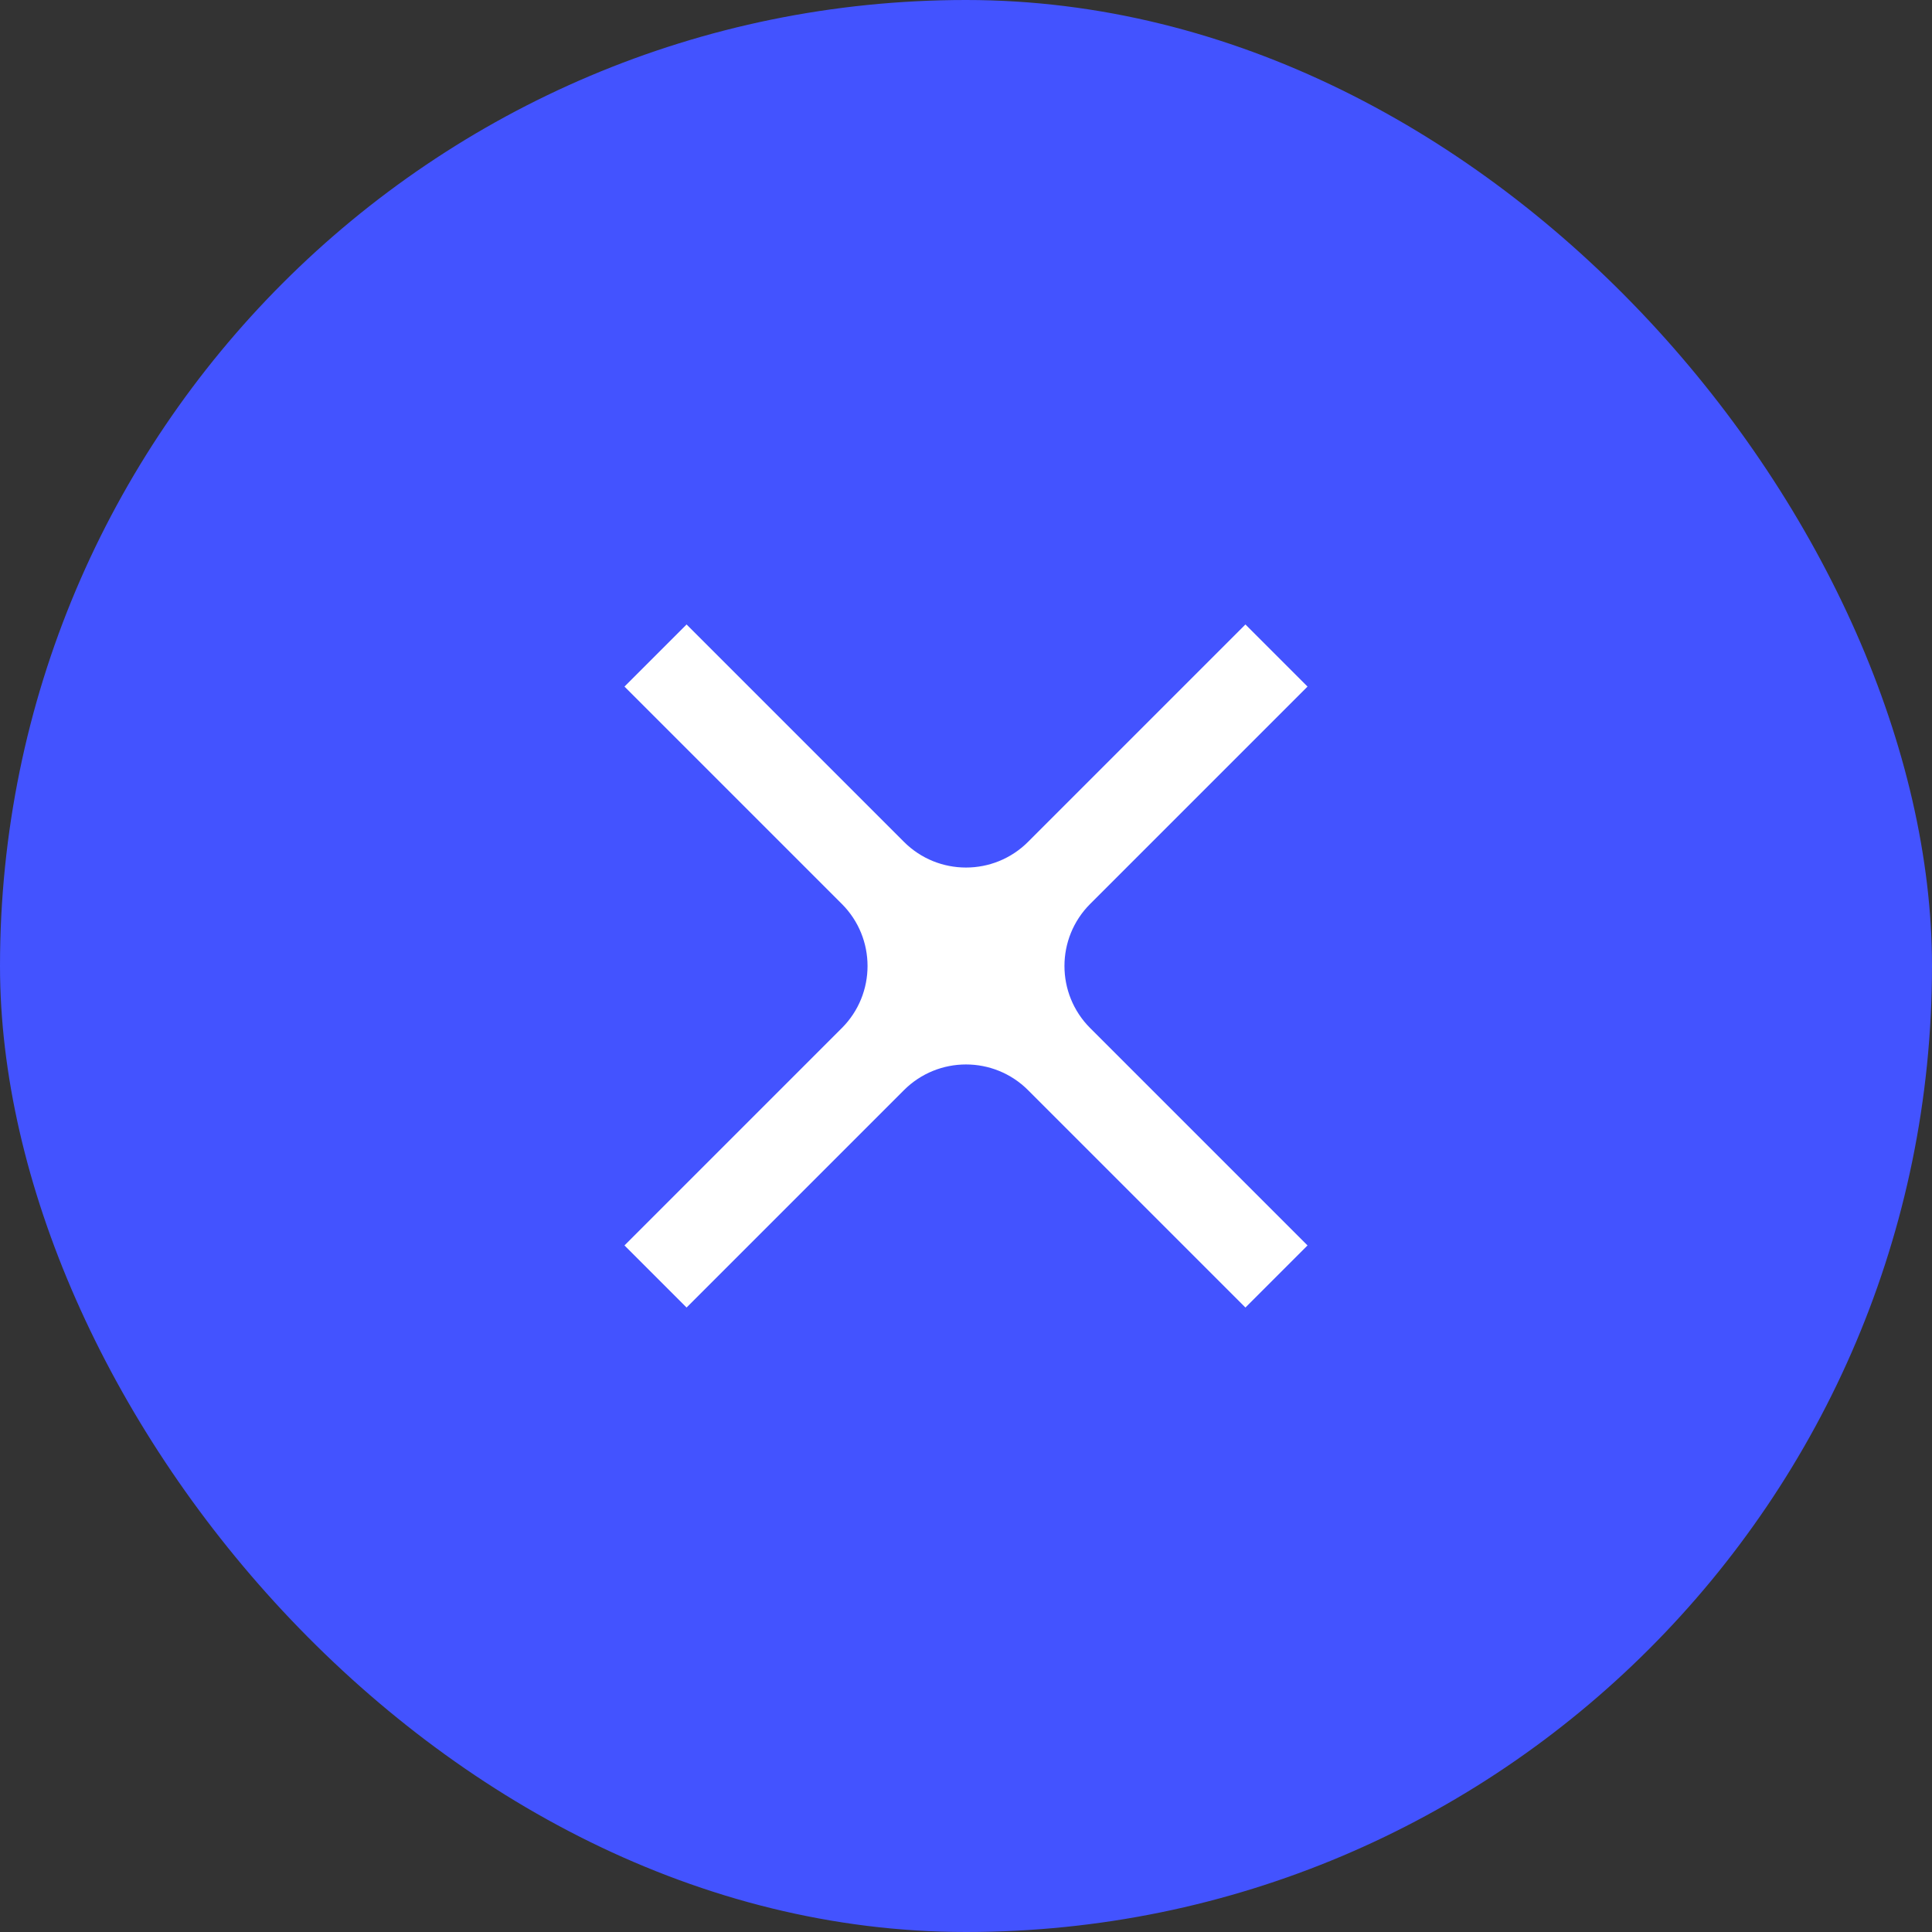 <svg width="44" height="44" viewBox="0 0 44 44" fill="none" xmlns="http://www.w3.org/2000/svg">
<rect x="0" y="0" width="44" height="44" fill="#333333" stroke="none"/>
<rect width="44" height="44" rx="22" fill="#4353FF"/>
<path d="M15.636 14.222L14.222 15.636L19.172 20.586C19.953 21.367 19.953 22.633 19.172 23.414L14.222 28.364L15.636 29.778L20.586 24.828C21.367 24.047 22.633 24.047 23.414 24.828L28.364 29.778L29.778 28.364L24.828 23.414C24.047 22.633 24.047 21.367 24.828 20.586L29.778 15.636L28.364 14.222L23.414 19.172C22.633 19.953 21.367 19.953 20.586 19.172L15.636 14.222Z" fill="white"/>
</svg>

